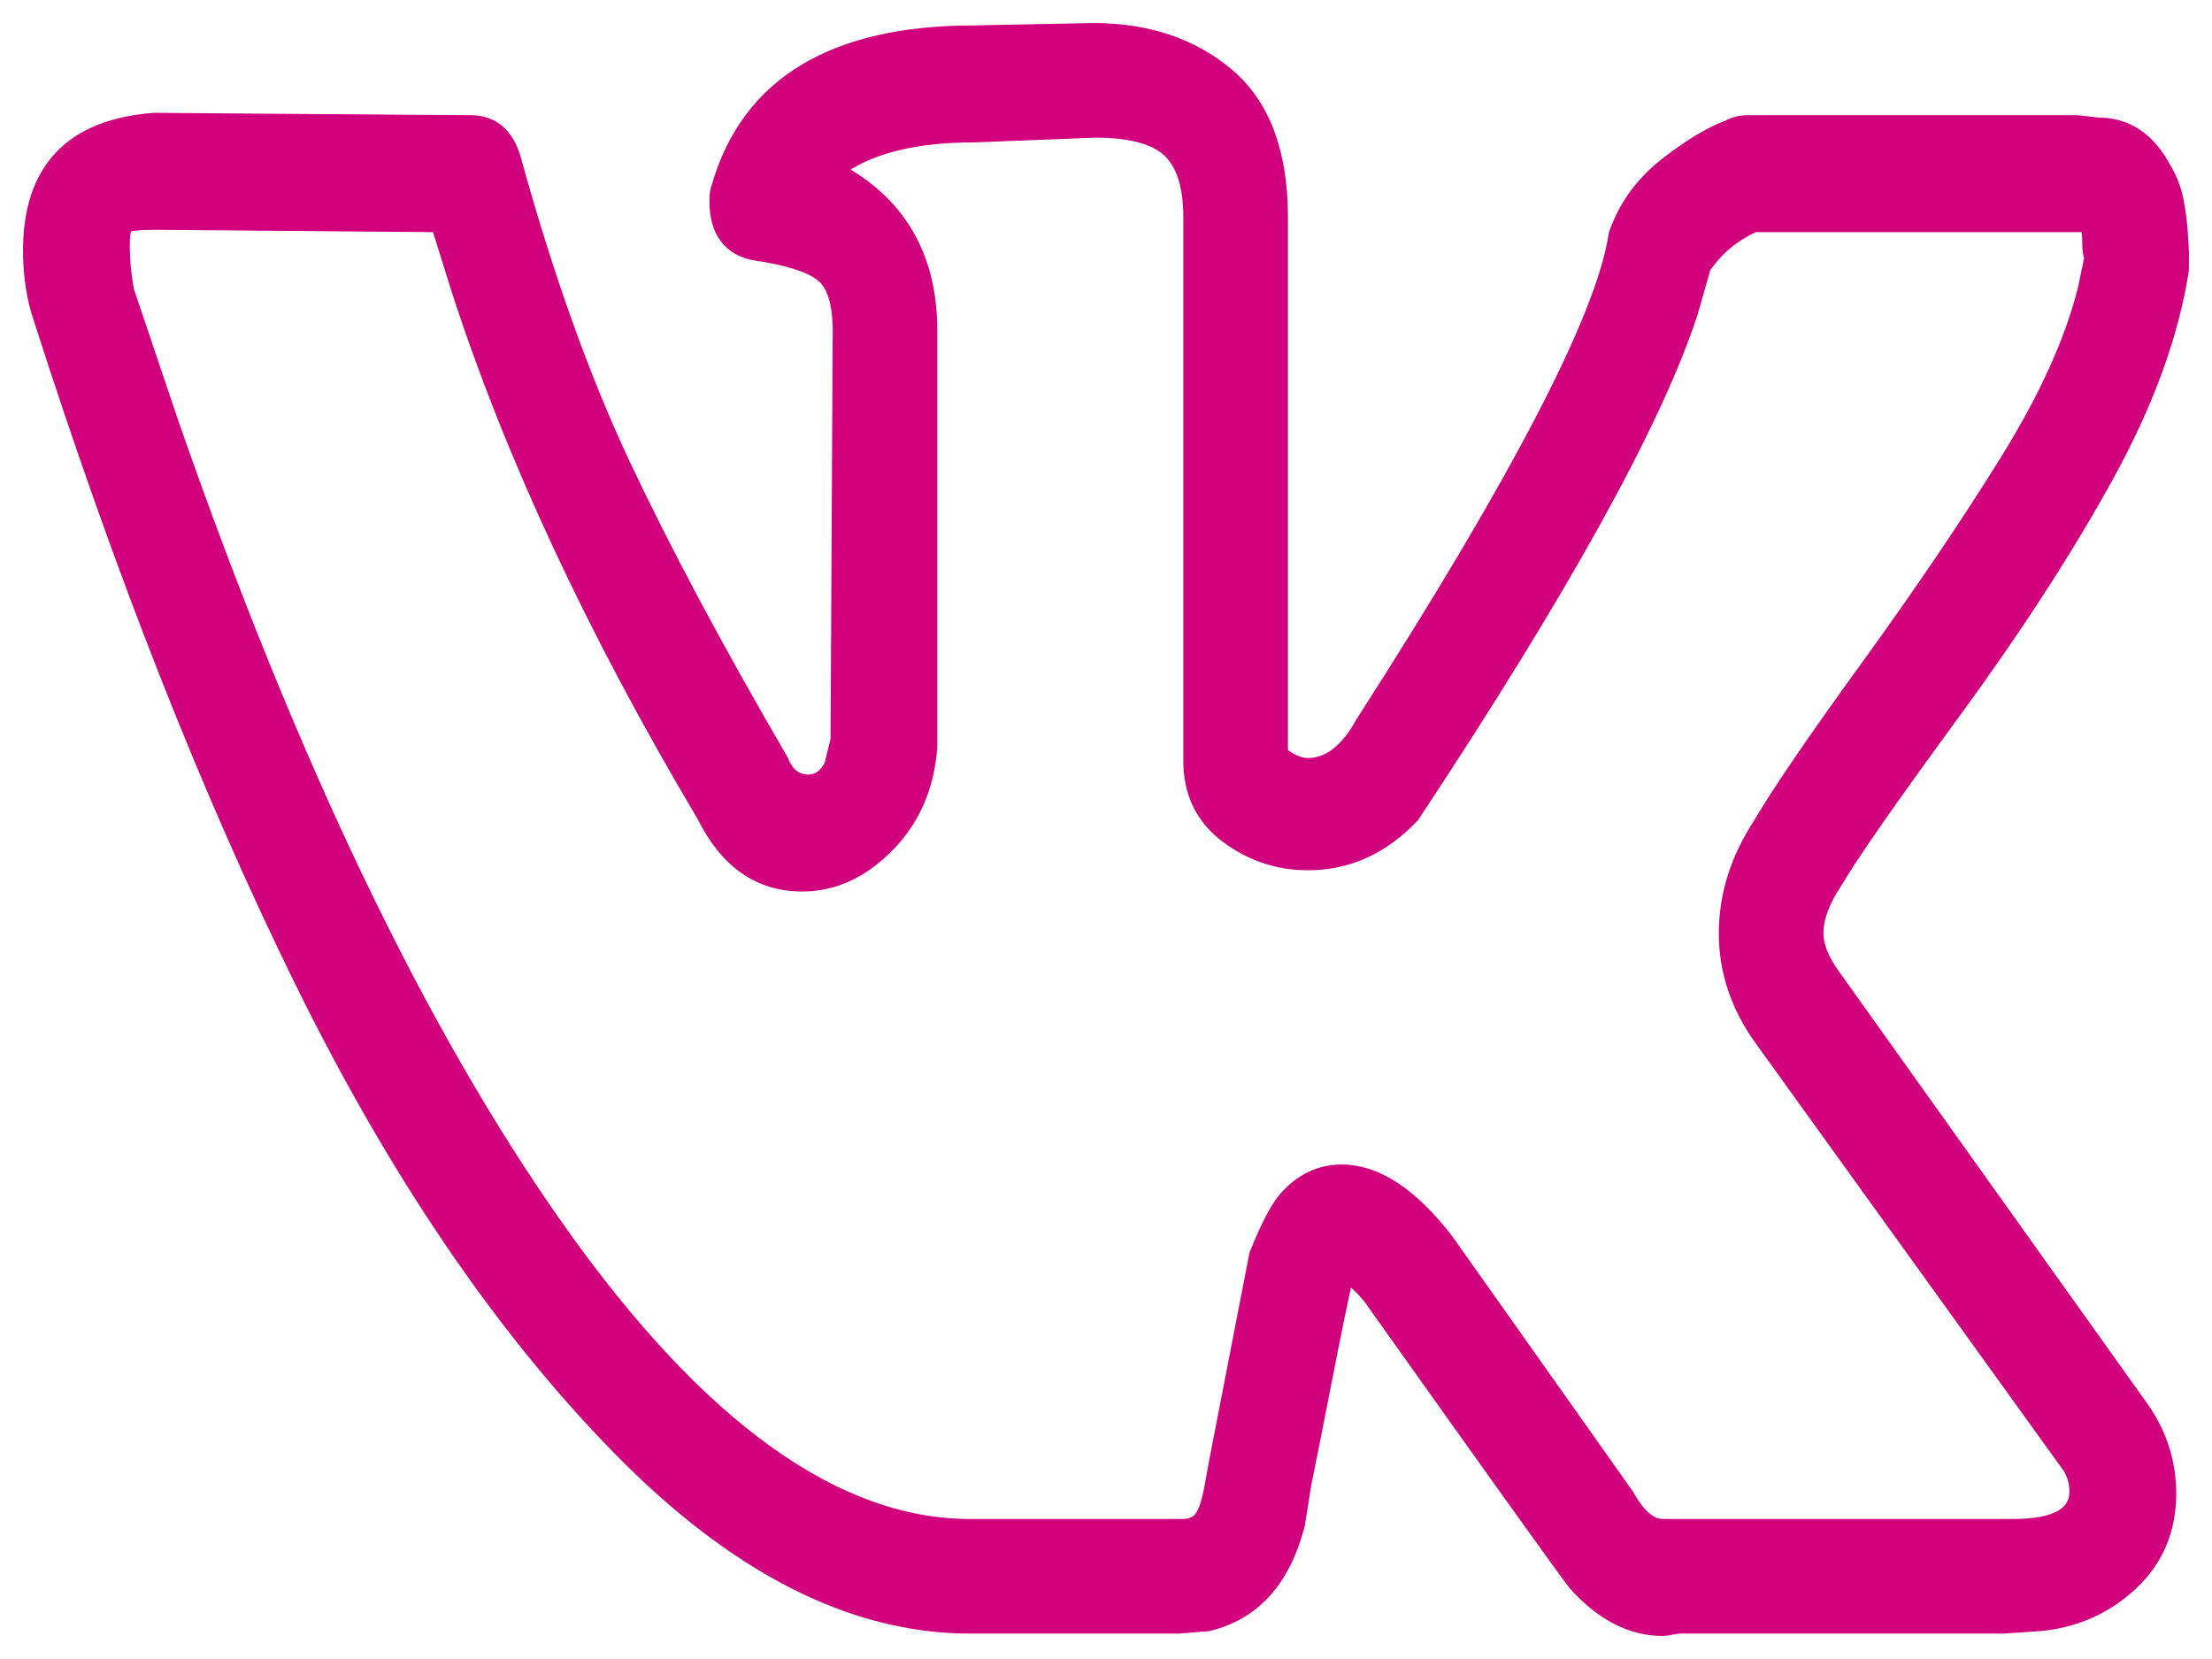 <?xml version="1.0" encoding="UTF-8"?> <svg xmlns="http://www.w3.org/2000/svg" width="144" height="108" viewBox="0 0 144 108" fill="none"> <path d="M2 16.308C2 11.077 4.675 8.256 10.024 7.846L30.636 8C32.02 8 32.942 8.769 33.403 10.308C35.524 18 37.899 24.641 40.528 30.231C43.156 35.821 46.592 42.256 50.834 49.538C51.203 50.462 51.802 50.923 52.632 50.923C53.278 50.923 53.785 50.564 54.154 49.846L54.569 48.154L54.708 21.538C54.708 19.692 54.316 18.462 53.532 17.846C52.748 17.231 51.295 16.769 49.174 16.462C47.514 16.154 46.684 15.026 46.684 13.077C46.684 12.667 46.73 12.359 46.822 12.154C48.759 5.487 54.292 2.154 63.423 2.154L71.17 2C74.675 2 77.58 2.974 79.885 4.923C82.191 6.872 83.344 9.949 83.344 14.154V49.077C83.99 49.59 84.589 49.846 85.142 49.846C86.526 49.846 87.725 48.923 88.739 47.077C98.884 31.282 104.372 20.718 105.202 15.385C105.202 15.282 105.294 15.026 105.478 14.615C106.124 13.077 107.184 11.744 108.66 10.615C110.136 9.487 111.427 8.718 112.534 8.308C112.903 8.103 113.318 8 113.779 8H135.221L136.605 8.154C138.449 8.154 139.879 9.128 140.893 11.077C141.262 11.692 141.516 12.359 141.654 13.077C141.792 13.795 141.885 14.513 141.931 15.231C141.977 15.949 142 16.359 142 16.462V17.538C141.354 21.744 139.717 26.231 137.089 31C134.46 35.769 131.117 40.923 127.059 46.462C123.001 52 120.465 55.641 119.451 57.385C118.621 58.615 118.206 59.744 118.206 60.769C118.206 61.59 118.574 62.513 119.312 63.538L139.51 91.846C140.617 93.487 141.17 95.282 141.17 97.231C141.17 99.59 140.34 101.538 138.68 103.077C137.02 104.615 135.037 105.487 132.731 105.692L130.379 105.846H109.352C109.26 105.846 109.075 105.872 108.798 105.923C108.522 105.974 108.337 106 108.245 106C106.216 106 104.325 105.026 102.573 103.077C101.928 102.256 97.593 96.205 89.569 84.923C89.108 84.205 88.462 83.538 87.632 82.923C87.263 84.564 86.779 86.923 86.18 90C85.58 93.077 85.142 95.282 84.866 96.615L84.451 99.231C83.528 102.821 81.592 104.974 78.64 105.692L76.704 105.846H63.146C55.491 105.846 47.86 101.949 40.251 94.154C32.642 86.359 25.794 76.282 19.707 63.923C13.621 51.564 7.949 37.179 2.692 20.769C2.231 19.436 2 17.949 2 16.308ZM85.142 56.154C83.206 56.154 81.453 55.564 79.885 54.385C78.317 53.205 77.534 51.59 77.534 49.538V14.154C77.534 12.103 77.073 10.641 76.15 9.769C75.228 8.897 73.614 8.462 71.308 8.462L63.423 8.769C59.457 8.769 56.46 9.538 54.431 11.077C58.489 13.231 60.518 16.718 60.518 21.538V48.615C60.333 51.179 59.411 53.308 57.751 55C56.091 56.692 54.246 57.538 52.217 57.538C49.451 57.538 47.329 56.051 45.854 53.077C38.66 40.974 33.311 29.487 29.806 18.615L28.561 14.615L10.162 14.461C8.963 14.461 8.294 14.539 8.156 14.692C8.018 14.846 7.949 15.282 7.949 16C7.949 16.923 8.041 17.897 8.225 18.923L11.13 27.538C18.878 49.795 27.293 67.333 36.377 80.154C45.462 92.974 54.385 99.385 63.146 99.385H76.98C77.534 99.385 77.949 99.205 78.225 98.846C78.502 98.487 78.733 97.795 78.917 96.769L79.194 95.231L81.822 81.692C82.56 79.846 83.206 78.615 83.759 78C84.773 76.872 85.972 76.308 87.356 76.308C89.569 76.308 91.829 77.795 94.134 80.769L105.893 97.385C106.631 98.718 107.415 99.385 108.245 99.385H131.071C133.838 99.385 135.221 98.615 135.221 97.077C135.221 96.564 135.083 96.051 134.806 95.538L114.747 67.692C113.179 65.538 112.395 63.231 112.395 60.769C112.395 58.308 113.133 55.949 114.609 53.692C115.808 51.641 118.136 48.231 121.595 43.462C125.053 38.692 128.074 34.231 130.656 30.077C133.238 25.923 134.945 22.154 135.775 18.769L136.19 16.769C136.098 16.564 136.051 16.231 136.051 15.769C136.051 15.308 136.005 14.923 135.913 14.615H114.194C112.81 15.231 111.704 16.154 110.874 17.385L110.043 20.308C107.738 27.385 101.697 38.308 91.921 53.077C89.984 55.128 87.725 56.154 85.142 56.154Z" fill="#D1007D" stroke="#D1007D"></path> </svg> 